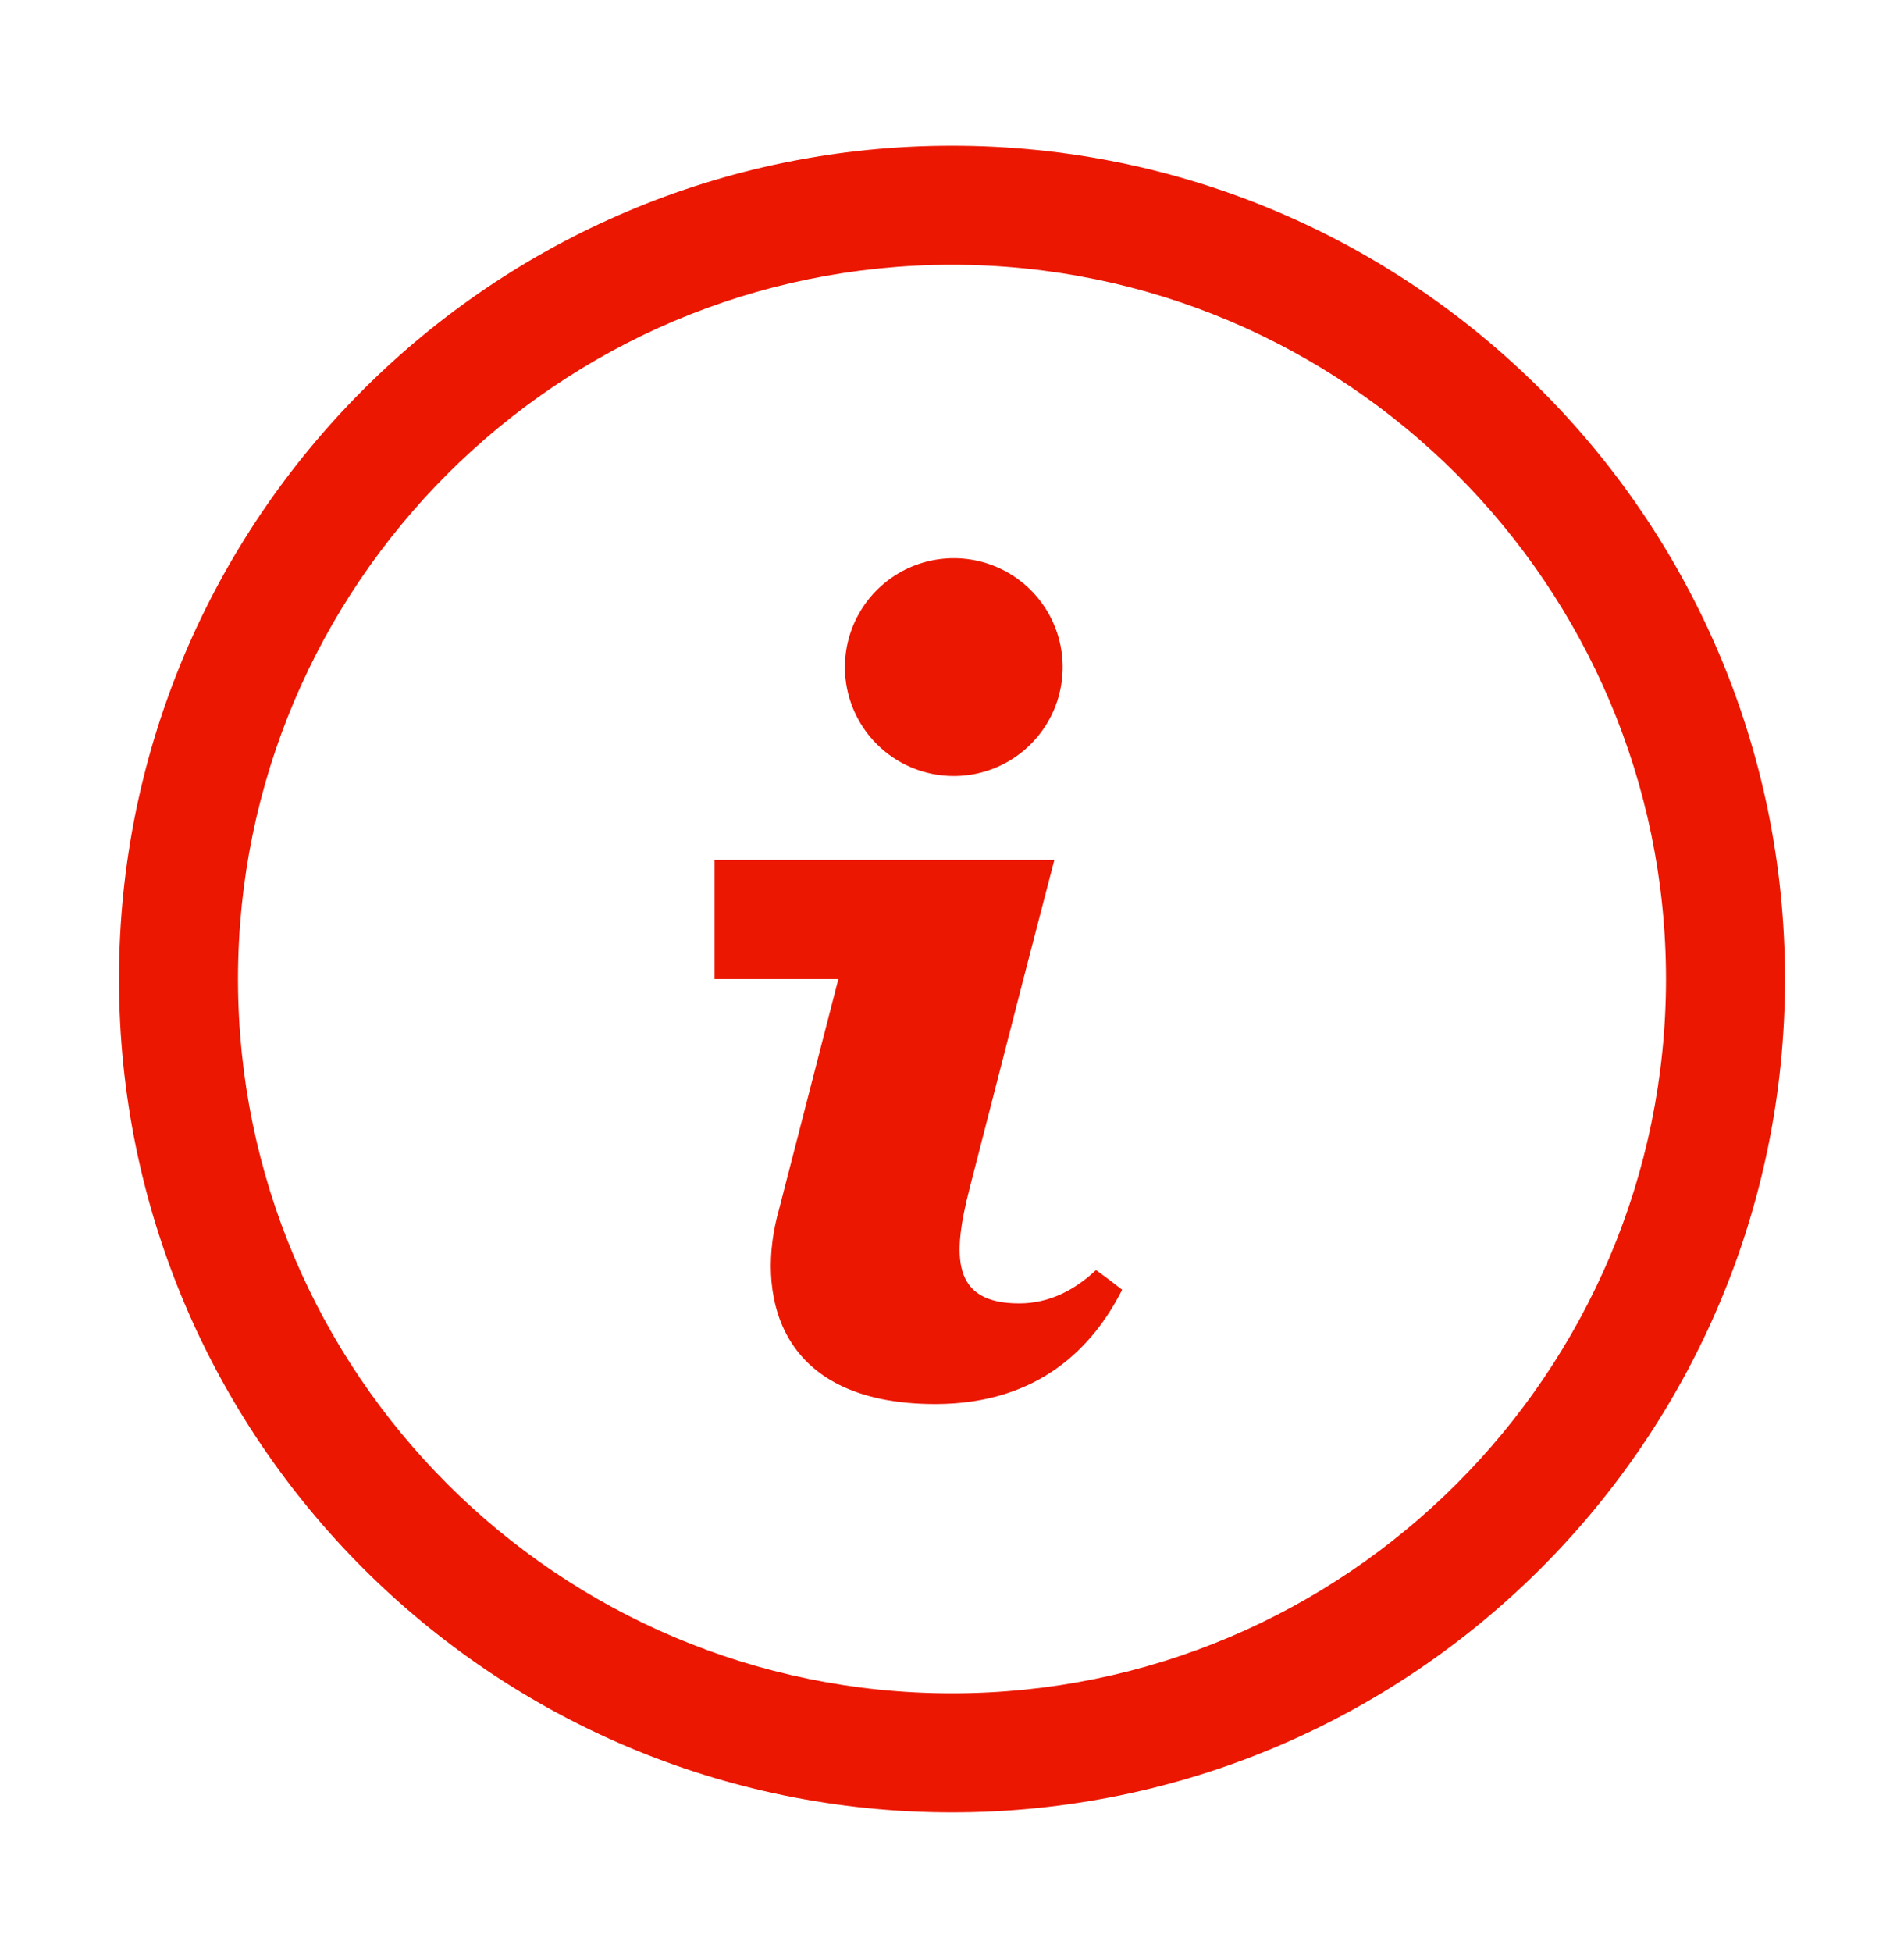 <svg width="40" height="41" viewBox="0 0 40 41" fill="none" xmlns="http://www.w3.org/2000/svg">
<path d="M20 3.06C10.338 3.06 2.5 10.897 2.5 20.56C2.5 30.222 10.338 38.06 20 38.06C29.663 38.06 37.5 30.222 37.5 20.56C37.5 10.897 29.663 3.06 20 3.06ZM20 35.56C11.725 35.56 5 28.835 5 20.56C5 12.285 11.725 5.56 20 5.56C28.275 5.56 35 12.297 35 20.56C35 28.822 28.275 35.56 20 35.56ZM20.038 16.297C20.49 16.297 20.932 16.163 21.308 15.912C21.684 15.66 21.978 15.303 22.151 14.885C22.324 14.467 22.369 14.007 22.281 13.563C22.193 13.12 21.975 12.712 21.655 12.392C21.335 12.072 20.927 11.854 20.484 11.766C20.04 11.678 19.58 11.723 19.162 11.896C18.744 12.069 18.387 12.363 18.136 12.739C17.884 13.115 17.75 13.557 17.75 14.01C17.75 14.616 17.991 15.198 18.42 15.627C18.849 16.056 19.431 16.297 20.038 16.297ZM21.413 27.372C19.988 27.372 20 26.385 20.375 24.935L21.5 20.56L22.15 18.06H15.012V20.56H17.613L16.363 25.41C15.887 27.085 16.25 29.485 19.65 29.485C21.837 29.485 22.975 28.272 23.575 27.085C23.262 26.847 23.337 26.897 23.025 26.672C22.613 27.06 22.075 27.372 21.413 27.372Z" fill="#EB1700"/>
</svg>

